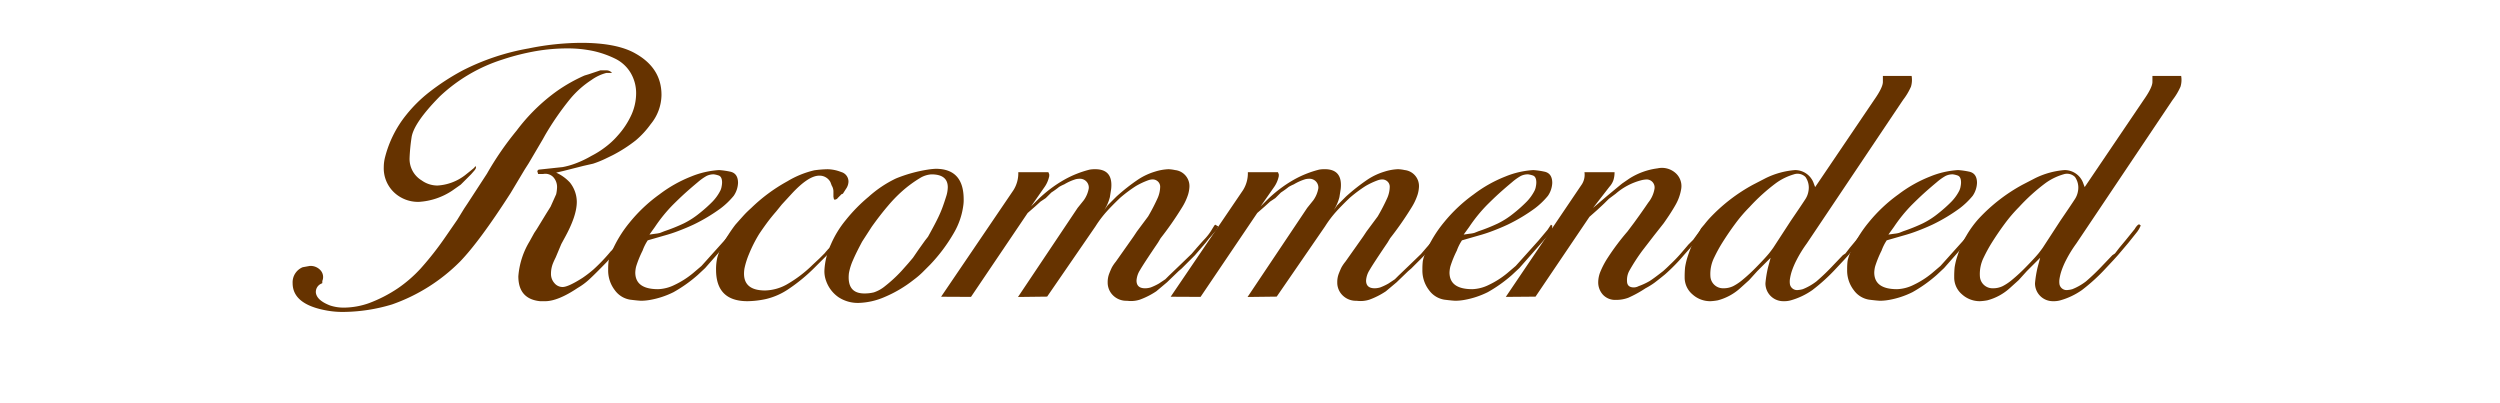 <?xml version="1.0" encoding="UTF-8"?> <svg xmlns="http://www.w3.org/2000/svg" id="レイヤー_1" data-name="レイヤー 1" viewBox="0 0 495.588 79.966"><title>parts</title><path d="M121.327,14.283l-.17.17h-.937a8.983,8.983,0,0,0-2.983,1.409,18.661,18.661,0,0,0-4.219,3.757,56.206,56.206,0,0,0-4.985,7.214l-.426.768-2.813,4.781-.767,1.2-2.812,4.7Q95.078,47.837,91.2,51.849a35.614,35.614,0,0,1-13.465,8.494,34.119,34.119,0,0,1-9.758,1.494,17.612,17.612,0,0,1-3.068-.256q-6.9-1.194-6.9-5.454A3.236,3.236,0,0,1,60,52.974l1.408-.256a2.654,2.654,0,0,1,2.158.895,2,2,0,0,1,.327,2.088v.426l-.341.171a1.786,1.786,0,0,0-.938,1.7q.172,1.534,2.812,2.557a8.608,8.608,0,0,0,2.728.426,15.179,15.179,0,0,0,5.028-.9,27.453,27.453,0,0,0,5.71-2.946A26.275,26.275,0,0,0,83.4,53.216,61.858,61.858,0,0,0,88.347,46.9l2.3-3.331,1.364-2.219.682-1.024,3.835-5.891a60.551,60.551,0,0,1,5.88-8.539,36.667,36.667,0,0,1,8.011-7.855,31.993,31.993,0,0,1,5.454-3.073l.852-.256L118,14.283l1.022-.341h1.194a1.471,1.471,0,0,1,.937.341ZM129,24.6a17.791,17.791,0,0,1-2.94,3.2,28.4,28.4,0,0,1-4.559,2.94q-.512.255-1.577.767a19.983,19.983,0,0,1-2.343.937l-1.875.426L111.7,33.884l-1.448.341a8.37,8.37,0,0,1,2.727,1.96,6.216,6.216,0,0,1,1.363,3.835q0,2.813-2.471,7.244l-.6,1.108-1.108,2.642q-.34.682-.511,1.108a5.466,5.466,0,0,0-.426,2.13,2.714,2.714,0,0,0,.682,1.875,2.1,2.1,0,0,0,1.619.767q1.105,0,3.92-1.79a23.346,23.346,0,0,0,2.216-1.7,35.488,35.488,0,0,0,3.409-3.579,18.316,18.316,0,0,0,3.238-4.006,3.712,3.712,0,0,1,1.023-1.278.245.245,0,0,0,.17-.085.951.951,0,0,0,.171.254,3.33,3.33,0,0,1-.682,1.441l-2.983,3.9-1.789,1.948q-2.131,2.2-3.324,3.306a13.021,13.021,0,0,1-2.386,1.779q-3.921,2.63-6.477,2.627H107.1q-4.346-.428-4.346-4.943a15.656,15.656,0,0,1,2.216-6.9l.937-1.7.512-.767,1.874-3.068.853-1.364,1.108-2.471a7.2,7.2,0,0,0,.17-1.278,2.882,2.882,0,0,0-.767-2.131,2.184,2.184,0,0,0-1.96-.6h-1.023l-.17-.6.255-.256,4.773-.511A15.069,15.069,0,0,0,114,32.435a20.219,20.219,0,0,0,3.239-1.534,17.713,17.713,0,0,0,2.769-1.747,15.482,15.482,0,0,0,2.429-2.258,16.063,16.063,0,0,0,2.77-4.219,10.422,10.422,0,0,0,.895-4.133,7.836,7.836,0,0,0-1.108-4.133,7.3,7.3,0,0,0-3.111-2.813,19.319,19.319,0,0,0-4.3-1.491,24.506,24.506,0,0,0-5.284-.511,36.536,36.536,0,0,0-5.923.511,46.328,46.328,0,0,0-6.775,1.7,32.28,32.28,0,0,0-12.443,7.33q-5.2,5.285-5.582,8.181a36.316,36.316,0,0,0-.383,4.005,4.954,4.954,0,0,0,2.386,4.432,5.35,5.35,0,0,0,3.153,1.023,9.894,9.894,0,0,0,5.454-2.046l.853-.682.937-.767.256-.34q.339.255-.256.937l-.6.682-2.046,2.045-1.7,1.193a13.378,13.378,0,0,1-6.562,2.216A6.921,6.921,0,0,1,78.077,38.1a6.591,6.591,0,0,1-2-4.985,8.054,8.054,0,0,1,.256-1.96,22,22,0,0,1,4.176-8.352,27.48,27.48,0,0,1,4.559-4.517,45.607,45.607,0,0,1,6.69-4.346A46.234,46.234,0,0,1,104.794,9.6a53.2,53.2,0,0,1,10.4-1.108q6.987,0,10.653,2.045,5.283,2.9,5.284,8.267A9.261,9.261,0,0,1,129,24.6Z" fill="#630"></path><path d="M146.3,45.048v.682l-6.52,7.414-1.459,1.364a27.822,27.822,0,0,1-4.805,3.409,17.014,17.014,0,0,1-4.632,1.534,10.9,10.9,0,0,1-1.715.17q-.516,0-2.232-.212a4.628,4.628,0,0,1-3.046-1.869,6.377,6.377,0,0,1-1.328-4.12,12.955,12.955,0,0,1,.085-1.7,7.942,7.942,0,0,1,.6-1.784,24.4,24.4,0,0,1,3.622-5.9,30.468,30.468,0,0,1,5.881-5.522,26.232,26.232,0,0,1,6.263-3.525,17.326,17.326,0,0,1,5.54-1.274,15.291,15.291,0,0,1,2.131.3q1.617.3,1.619,2.25a4.846,4.846,0,0,1-.853,2.547,15.29,15.29,0,0,1-2.556,2.464,34.328,34.328,0,0,1-5.369,3.226q-1.451.68-3.026,1.274a29.794,29.794,0,0,1-2.855.934l-3.238.933a9.422,9.422,0,0,0-1.023,2.039,20.767,20.767,0,0,0-1.278,3.141,5.92,5.92,0,0,0-.17,1.189q0,3.312,4.516,3.312a7.909,7.909,0,0,0,3.281-.852,17.426,17.426,0,0,0,3.622-2.3l1.7-1.449.767-.852,3.75-4.176,1.789-2.131.682-1.022.256.17ZM142.8,37.782a3.013,3.013,0,0,0,.255-.847,3.957,3.957,0,0,0,.086-.762c0-.788-.243-1.254-.725-1.4a4.827,4.827,0,0,0-.9-.211,3.147,3.147,0,0,0-1.491.338,10.753,10.753,0,0,0-1.662,1.185q-1.62,1.355-2.642,2.285t-2.3,2.2a30.1,30.1,0,0,0-3.579,4.4L128.741,46.5l1.193-.169a5.714,5.714,0,0,0,.937-.169l.853-.339a34.583,34.583,0,0,0,3.792-1.523,16.435,16.435,0,0,0,3.153-2.031,27.8,27.8,0,0,0,2.557-2.285A9.041,9.041,0,0,0,142.8,37.782Z" fill="#630"></path><path d="M168.368,44.963l-.426.6-.17.256-1.364,1.875-.256.426-2.13,2.386-.767.767-1.79,1.79a34.157,34.157,0,0,1-5.241,4.3,13.449,13.449,0,0,1-4.389,1.917,18.159,18.159,0,0,1-3.665.426q-6.219,0-6.221-6.221a10.291,10.291,0,0,1,.256-2.471,12.9,12.9,0,0,1,1.065-2.6,29.9,29.9,0,0,1,2.514-3.877q1.28-1.449,1.79-2t1.364-1.321a33.135,33.135,0,0,1,7.158-5.284,18.456,18.456,0,0,1,5.327-2.173,21.979,21.979,0,0,1,2.6-.213,7.665,7.665,0,0,1,2.727.554,1.961,1.961,0,0,1,1.449,1.918,2.643,2.643,0,0,1-.511,1.448l-.6.938-.256.085-.767.767a.545.545,0,0,1-.341.256c-.227.114-.37.085-.426-.086L165.215,39V38.06a2.264,2.264,0,0,0-.341-1.278l-.256-.682a2.441,2.441,0,0,0-2.215-1.279q-2.131,0-5.454,3.58l-1.961,2.13L153.88,41.9q-1.108,1.278-1.917,2.386t-1.491,2.131a27.287,27.287,0,0,0-2,3.963,15.465,15.465,0,0,0-.895,2.855q-.681,4.346,4.091,4.346a9.225,9.225,0,0,0,4.3-1.193,24.924,24.924,0,0,0,5.156-3.921l1.364-1.278,1.023-1.022a7.567,7.567,0,0,1,.511-.6,1.7,1.7,0,0,1,.6-.511,33.934,33.934,0,0,0,2.642-3.665,3.069,3.069,0,0,1,.682-.852.249.249,0,0,0,.171-.085l.255.17Z" fill="#630"></path><path d="M190.952,40.787a14.5,14.5,0,0,1-1.875,5.412,32.841,32.841,0,0,1-4.687,6.263L182.9,53.954a16.385,16.385,0,0,1-1.748,1.491,24.939,24.939,0,0,1-5.837,3.452,13.815,13.815,0,0,1-5.071,1.15A6.938,6.938,0,0,1,166.2,58.9a6.58,6.58,0,0,1-2.429-3.2,5.4,5.4,0,0,1-.341-2.131,13.917,13.917,0,0,1,1.278-5.113,20,20,0,0,1,2.941-4.815A32.079,32.079,0,0,1,172.2,39a22.676,22.676,0,0,1,5.412-3.622,28.275,28.275,0,0,1,6.263-1.747,14.109,14.109,0,0,1,1.62-.17q5.538,0,5.539,6.051A7.137,7.137,0,0,1,190.952,40.787Zm-3.324-2.045a6.269,6.269,0,0,0,.256-1.62q0-2.556-3.238-2.556a4.916,4.916,0,0,0-2.259.724,23.746,23.746,0,0,0-3.537,2.6,27.944,27.944,0,0,0-2.812,2.9q-1.535,1.789-3.238,4.176l-1.875,2.9q-1.193,2.217-1.833,3.707a11.08,11.08,0,0,0-.809,2.6q-.426,4.007,3.068,4a7.684,7.684,0,0,0,1.875-.213,6.893,6.893,0,0,0,2.215-1.235,27.928,27.928,0,0,0,3.239-2.983l1.364-1.534.937-1.108,1.108-1.619,1.278-1.79.6-.767q.425-.767,1.022-1.875t1.023-2q.426-.894.767-1.789T187.628,38.742Z" fill="#630"></path><path d="M241.488,44.878l-.085.255-.341.6-.171.17-1.278,1.449-.6.767-2.13,2.472-.426.426-2.216,2.216-.6.511-2.3,2.216-2.13,1.789a15.339,15.339,0,0,1-3.281,1.662,5.8,5.8,0,0,1-2.514.213,3.743,3.743,0,0,1-2.77-1.066,3.541,3.541,0,0,1-1.065-2.6,4.66,4.66,0,0,1,.3-1.707c.2-.511.383-.939.554-1.279a7.923,7.923,0,0,1,.767-1.11L224.7,46.9l.682-1.024L227.6,42.9a37.448,37.448,0,0,0,1.917-3.707,5.778,5.778,0,0,0,.469-2.173,1.4,1.4,0,0,0-.428-1.023,1.508,1.508,0,0,0-1.11-.426,2.8,2.8,0,0,0-.854.171,14.864,14.864,0,0,0-2.435,1.15,27.8,27.8,0,0,0-3.034,2.259q-1.538,1.449-2.734,2.769a21.669,21.669,0,0,0-2.22,2.94L207.58,58.8l-5.776.071,11.82-17.659,1.219-1.516a5.738,5.738,0,0,0,.993-2.386,1.747,1.747,0,0,0-1.707-1.875,3.65,3.65,0,0,0-.854.085,9.968,9.968,0,0,0-2.3,1.023,8.473,8.473,0,0,0-1.024.511,16.606,16.606,0,0,1-1.536,1.108L207.3,39.273l-1.024.679-1.11,1.009-1.451,1.264L192.485,58.854l-5.927-.03L200.9,37.7a6.289,6.289,0,0,0,.961-3.563h5.966l.17.426v.341a5.852,5.852,0,0,1-1.022,2.3l-2.594,3.724,1.281-1.274a25.616,25.616,0,0,1,5.253-3.991A20.314,20.314,0,0,1,216,33.628a5.942,5.942,0,0,1,1.11-.085q3.588,0,3.161,3.92l-.255,1.62a8.928,8.928,0,0,1-1.108,2.556l.682-.947.775-.776.948-.947a38.552,38.552,0,0,1,4.391-3.444,12.779,12.779,0,0,1,3.273-1.508,10.1,10.1,0,0,1,2.67-.474,7.313,7.313,0,0,1,1.293.171,3.194,3.194,0,0,1,2.842,3.422,6.442,6.442,0,0,1-.256,1.411,11.367,11.367,0,0,1-1.278,2.694,64.527,64.527,0,0,1-4.176,5.987l-.511.855q-2.9,4.278-3.58,5.475a4.337,4.337,0,0,0-.682,2.052q0,1.541,1.705,1.54a4,4,0,0,0,1.108-.171,11.793,11.793,0,0,0,1.619-.767l1.278-.852.682-.682,2.045-1.96,2.472-2.386,1.023-1.193q1.278-1.449,1.534-1.705a10.568,10.568,0,0,0,1.534-2.045l.426-.682.17-.17Z" fill="#630"></path><path d="M287,44.878l-.085.255-.341.6-.17.17-1.279,1.449-.6.767-2.131,2.472-.426.426-2.215,2.216-.6.511-2.3,2.216-2.131,1.789a15.316,15.316,0,0,1-3.281,1.662,5.8,5.8,0,0,1-2.514.213,3.743,3.743,0,0,1-2.77-1.066,3.541,3.541,0,0,1-1.065-2.6,4.68,4.68,0,0,1,.3-1.707c.2-.511.384-.939.554-1.279a8.014,8.014,0,0,1,.767-1.11l3.5-4.951.681-1.024,2.216-2.984a37.293,37.293,0,0,0,1.918-3.707,5.8,5.8,0,0,0,.468-2.173,1.4,1.4,0,0,0-.427-1.023,1.509,1.509,0,0,0-1.111-.426,2.791,2.791,0,0,0-.853.171,14.876,14.876,0,0,0-2.436,1.15,27.815,27.815,0,0,0-3.033,2.259q-1.537,1.449-2.734,2.769a21.592,21.592,0,0,0-2.221,2.94L253.088,58.8l-5.776.071,11.821-17.659,1.218-1.516a5.725,5.725,0,0,0,.993-2.386,1.747,1.747,0,0,0-1.707-1.875,3.641,3.641,0,0,0-.853.085,9.989,9.989,0,0,0-2.3,1.023,8.624,8.624,0,0,0-1.024.511,16.606,16.606,0,0,1-1.535,1.108l-1.109,1.108-1.025.679-1.11,1.009-1.45,1.264L237.993,58.854l-5.927-.03L246.407,37.7a6.289,6.289,0,0,0,.961-3.563h5.966l.17.426v.341a5.851,5.851,0,0,1-1.023,2.3l-2.594,3.724,1.281-1.274a25.616,25.616,0,0,1,5.253-3.991,20.329,20.329,0,0,1,5.083-2.039,5.946,5.946,0,0,1,1.111-.085q3.586,0,3.161,3.92l-.256,1.62a8.9,8.9,0,0,1-1.108,2.556l.682-.947.775-.776q.69-.687.948-.947a38.633,38.633,0,0,1,4.392-3.444,12.763,12.763,0,0,1,3.273-1.508,10.1,10.1,0,0,1,2.67-.474,7.313,7.313,0,0,1,1.293.171,3.194,3.194,0,0,1,2.841,3.422,6.486,6.486,0,0,1-.255,1.411,11.449,11.449,0,0,1-1.278,2.694,64.769,64.769,0,0,1-4.177,5.987l-.511.855q-2.9,4.278-3.579,5.475a4.337,4.337,0,0,0-.682,2.052q0,1.541,1.705,1.54a4.013,4.013,0,0,0,1.108-.171,11.849,11.849,0,0,0,1.619-.767l1.278-.852.682-.682,2.045-1.96,2.471-2.386,1.023-1.193q1.278-1.449,1.534-1.705a10.527,10.527,0,0,0,1.534-2.045l.426-.682.171-.17Z" fill="#630"></path><path d="M307.705,45.048v.682l-6.519,7.414-1.46,1.364a27.859,27.859,0,0,1-4.8,3.409,17.021,17.021,0,0,1-4.633,1.534,10.9,10.9,0,0,1-1.715.17q-.515,0-2.232-.212A4.626,4.626,0,0,1,283.3,57.54a6.372,6.372,0,0,1-1.329-4.12,12.955,12.955,0,0,1,.085-1.7,7.958,7.958,0,0,1,.6-1.784,24.336,24.336,0,0,1,3.622-5.9,30.462,30.462,0,0,1,5.88-5.522,26.217,26.217,0,0,1,6.264-3.525,17.326,17.326,0,0,1,5.539-1.274,15.271,15.271,0,0,1,2.131.3q1.619.3,1.619,2.25a4.853,4.853,0,0,1-.852,2.547,15.3,15.3,0,0,1-2.557,2.464,34.234,34.234,0,0,1-5.369,3.226q-1.449.68-3.025,1.274a29.885,29.885,0,0,1-2.855.934l-3.239.933a9.4,9.4,0,0,0-1.022,2.039,20.813,20.813,0,0,0-1.279,3.141,5.92,5.92,0,0,0-.17,1.189q0,3.312,4.517,3.312a7.916,7.916,0,0,0,3.281-.852,17.452,17.452,0,0,0,3.622-2.3l1.7-1.449.767-.852,3.75-4.176,1.79-2.131.682-1.022.255.17Zm-3.494-7.266a3.045,3.045,0,0,0,.256-.847,3.949,3.949,0,0,0,.085-.762q0-1.182-.725-1.4a4.843,4.843,0,0,0-.894-.211,3.152,3.152,0,0,0-1.492.338,10.706,10.706,0,0,0-1.661,1.185q-1.62,1.355-2.642,2.285t-2.3,2.2a30.1,30.1,0,0,0-3.579,4.4L290.149,46.5l1.194-.169a5.759,5.759,0,0,0,.937-.169c.284-.112.567-.225.852-.339a34.607,34.607,0,0,0,3.793-1.523,16.5,16.5,0,0,0,3.153-2.031,27.773,27.773,0,0,0,2.556-2.285A8.987,8.987,0,0,0,304.211,37.782Z" fill="#630"></path><path d="M338.469,44.963l-.6.767-.938,1.278-.681.853-1.023,1.107L333.868,50.5a36.246,36.246,0,0,1-3.836,3.921q-1.363,1.108-2.045,1.619a14.463,14.463,0,0,1-1.79,1.108,22.7,22.7,0,0,1-3.409,1.875,6.863,6.863,0,0,1-2.471.426,3.3,3.3,0,0,1-2.557-1.023,3.64,3.64,0,0,1-.937-2.557,5.748,5.748,0,0,1,.341-1.789,16.441,16.441,0,0,1,1.576-3.026,47.3,47.3,0,0,1,3.878-5.156l1.278-1.7q1.618-2.215,2.855-4.048a5.844,5.844,0,0,0,1.236-2.77,1.584,1.584,0,0,0-1.794-1.79,4.788,4.788,0,0,0-.94.171,12.513,12.513,0,0,0-4.955,2.634l-1.367,1.02-.94.935-1.366,1.274-1.539,1.359L304.394,58.806l-5.894.048,14.914-22.072a3.537,3.537,0,0,0,.682-2.642h5.965a5.133,5.133,0,0,1-.213,1.534,3.837,3.837,0,0,1-.809,1.363L315.8,41.213l2.9-2.471,2.471-2.046.426-.341,1.364-.937a13.6,13.6,0,0,1,5.625-2.045,4.055,4.055,0,0,1,3.579.937,3.457,3.457,0,0,1,1.108,3.153,9.43,9.43,0,0,1-1.151,3.2q-.894,1.578-2.343,3.622L327.9,46.667l-2.3,2.983a38.564,38.564,0,0,0-2.6,4.006,3.8,3.8,0,0,0-.469,2.045q0,1.278,1.363,1.278a2.128,2.128,0,0,0,.938-.255,12.967,12.967,0,0,0,2.13-.98q.768-.468,2.727-2,.683-.6,1.364-1.279a29.475,29.475,0,0,0,2.216-2.3l1.449-1.7.937-.937q.426-.6.938-1.279a4.445,4.445,0,0,0,.6-.937q.681-.852,1.023-.767Z" fill="#630"></path><path d="M378.949,15.05a4.644,4.644,0,0,1-.127,2.13,12.605,12.605,0,0,1-1.577,2.642L358.154,48.285a24.586,24.586,0,0,0-2,3.24,15.764,15.764,0,0,0-.979,2.3,10.236,10.236,0,0,0-.341,1.449,3.606,3.606,0,0,0,0,1.108,1.438,1.438,0,0,0,1.62,1.108,4.619,4.619,0,0,0,.937-.171,11.294,11.294,0,0,0,2.685-1.534,41.91,41.91,0,0,0,3.366-3.238l1.875-1.96.511-.341.852-1.108,1.279-1.534,1.789-2.216a3.069,3.069,0,0,1,.682-.852.245.245,0,0,0,.17-.085l.342.258-.171.345-.171.345-.34.516-1.79,2.241-1.023,1.207-1.022,1.206-.938,1.035-1.534,1.638a36.137,36.137,0,0,1-4.687,4.266A13.982,13.982,0,0,1,355,59.535a4.78,4.78,0,0,1-1.449.171,3.525,3.525,0,0,1-3.579-3.564,22.234,22.234,0,0,1,.511-3.131L351,51.1l-2.641,2.642-1.62,1.789-1.7,1.534a10.7,10.7,0,0,1-4.517,2.472,10.3,10.3,0,0,1-1.449.17,5.224,5.224,0,0,1-3.579-1.363,4.369,4.369,0,0,1-1.534-3.409,18.593,18.593,0,0,1,.085-1.96,14.255,14.255,0,0,1,.6-2.386,20.155,20.155,0,0,1,4.218-7.287,34.012,34.012,0,0,1,8.65-6.69l2.472-1.278a16.017,16.017,0,0,1,5.852-1.619,3.924,3.924,0,0,1,3.733,2.7l.254.675,11.7-17.287q1.73-2.461,1.73-3.566V15.05ZM358.5,37.889a3.668,3.668,0,0,0-.6-2.812,2.237,2.237,0,0,0-2.3-.511,11.59,11.59,0,0,0-3.494,1.7,37.556,37.556,0,0,0-5.283,4.773,29.558,29.558,0,0,0-2.813,3.281q-1.363,1.833-2.642,3.877a29.5,29.5,0,0,0-1.534,2.813,7.306,7.306,0,0,0-.767,3.835,2.5,2.5,0,0,0,2.557,2.3,4.315,4.315,0,0,0,1.96-.426,9.826,9.826,0,0,0,1.79-1.194,34.169,34.169,0,0,0,2.983-2.769q1.7-1.746,2.386-2.6.339-.426.767-1.023L355,43.77q2.215-3.239,2.812-4.176A4.122,4.122,0,0,0,358.5,37.889Z" fill="#630"></path><path d="M391.9,45.048v.682l-6.52,7.414-1.459,1.364a27.859,27.859,0,0,1-4.8,3.409,17.021,17.021,0,0,1-4.633,1.534,10.9,10.9,0,0,1-1.715.17q-.516,0-2.232-.212A4.626,4.626,0,0,1,367.5,57.54a6.372,6.372,0,0,1-1.329-4.12,12.955,12.955,0,0,1,.085-1.7,8,8,0,0,1,.6-1.784,24.373,24.373,0,0,1,3.623-5.9,30.462,30.462,0,0,1,5.88-5.522,26.217,26.217,0,0,1,6.264-3.525,17.326,17.326,0,0,1,5.539-1.274,15.271,15.271,0,0,1,2.131.3q1.617.3,1.619,2.25a4.853,4.853,0,0,1-.852,2.547,15.3,15.3,0,0,1-2.557,2.464,34.281,34.281,0,0,1-5.369,3.226q-1.45.68-3.025,1.274a29.885,29.885,0,0,1-2.855.934l-3.239.933a9.422,9.422,0,0,0-1.023,2.039,20.881,20.881,0,0,0-1.278,3.141,5.92,5.92,0,0,0-.17,1.189q0,3.312,4.517,3.312a7.916,7.916,0,0,0,3.281-.852,17.452,17.452,0,0,0,3.622-2.3l1.7-1.449.767-.852,3.75-4.176,1.789-2.131.682-1.022.256.17Zm-3.494-7.266a3.045,3.045,0,0,0,.256-.847,3.949,3.949,0,0,0,.085-.762c0-.788-.243-1.254-.725-1.4a4.827,4.827,0,0,0-.895-.211,3.147,3.147,0,0,0-1.491.338,10.753,10.753,0,0,0-1.662,1.185q-1.62,1.355-2.642,2.285t-2.3,2.2a30.1,30.1,0,0,0-3.579,4.4L374.347,46.5l1.193-.169a5.755,5.755,0,0,0,.938-.169l.852-.339a34.583,34.583,0,0,0,3.792-1.523,16.435,16.435,0,0,0,3.153-2.031,27.8,27.8,0,0,0,2.557-2.285A8.987,8.987,0,0,0,388.409,37.782Z" fill="#630"></path><path d="M432.382,15.05a4.644,4.644,0,0,1-.127,2.13,12.605,12.605,0,0,1-1.577,2.642L411.587,48.285a24.586,24.586,0,0,0-2,3.24,15.627,15.627,0,0,0-.978,2.3,10.12,10.12,0,0,0-.342,1.449,3.606,3.606,0,0,0,0,1.108,1.438,1.438,0,0,0,1.62,1.108,4.619,4.619,0,0,0,.937-.171,11.294,11.294,0,0,0,2.685-1.534,41.91,41.91,0,0,0,3.366-3.238l1.875-1.96.511-.341.852-1.108,1.279-1.534,1.79-2.216a3.053,3.053,0,0,1,.681-.852.249.249,0,0,0,.171-.085l.341.258-.171.345-.17.345-.341.516-1.79,2.241-1.022,1.207-1.023,1.206-.938,1.035-1.534,1.638a36.137,36.137,0,0,1-4.687,4.266,13.982,13.982,0,0,1-4.261,2.026,4.78,4.78,0,0,1-1.449.171,3.526,3.526,0,0,1-3.579-3.564,22.234,22.234,0,0,1,.511-3.131l.512-1.912-2.642,2.642-1.619,1.789-1.7,1.534a10.7,10.7,0,0,1-4.517,2.472,10.3,10.3,0,0,1-1.449.17,5.224,5.224,0,0,1-3.579-1.363,4.369,4.369,0,0,1-1.534-3.409,18.593,18.593,0,0,1,.085-1.96,14.255,14.255,0,0,1,.6-2.386,20.155,20.155,0,0,1,4.218-7.287,34.012,34.012,0,0,1,8.65-6.69l2.472-1.278a16.017,16.017,0,0,1,5.852-1.619,3.923,3.923,0,0,1,3.733,2.7l.254.675,11.7-17.287q1.73-2.461,1.73-3.566V15.05ZM411.929,37.889a3.672,3.672,0,0,0-.6-2.812,2.238,2.238,0,0,0-2.3-.511,11.583,11.583,0,0,0-3.5,1.7,37.556,37.556,0,0,0-5.283,4.773,29.558,29.558,0,0,0-2.813,3.281q-1.363,1.833-2.642,3.877a29.5,29.5,0,0,0-1.534,2.813,7.316,7.316,0,0,0-.767,3.835,2.5,2.5,0,0,0,2.557,2.3,4.312,4.312,0,0,0,1.96-.426,9.826,9.826,0,0,0,1.79-1.194,34.169,34.169,0,0,0,2.983-2.769q1.7-1.746,2.386-2.6.339-.426.767-1.023l3.494-5.369q2.215-3.239,2.812-4.176A4.122,4.122,0,0,0,411.929,37.889Z" fill="#630"></path></svg> 